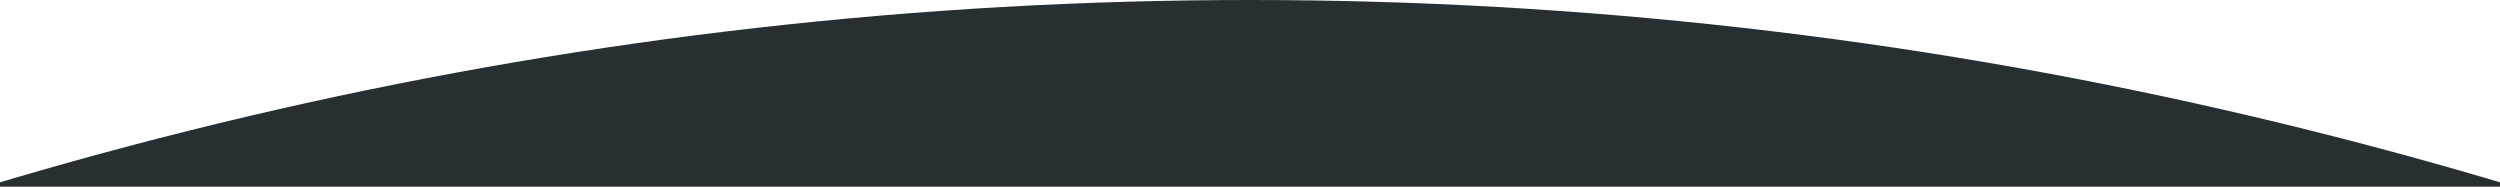 <?xml version="1.0" encoding="utf-8"?>
<svg xmlns="http://www.w3.org/2000/svg" fill="none" height="100%" overflow="visible" preserveAspectRatio="none" style="display: block;" viewBox="0 0 375 28" width="100%">
<g clip-path="url(#clip0_0_644)" id="Frame 23">
<path d="M187.501 0C287.205 6.45299e-05 382.705 22.587 470.929 63.905V65H-95.933V63.907C-7.708 22.587 87.795 0 187.501 0Z" fill="#272F32" id="Intersect"/>
</g>
<defs>
<clipPath id="clip0_0_644">
<rect fill="white" height="28" width="375"/>
</clipPath>
</defs>
</svg>